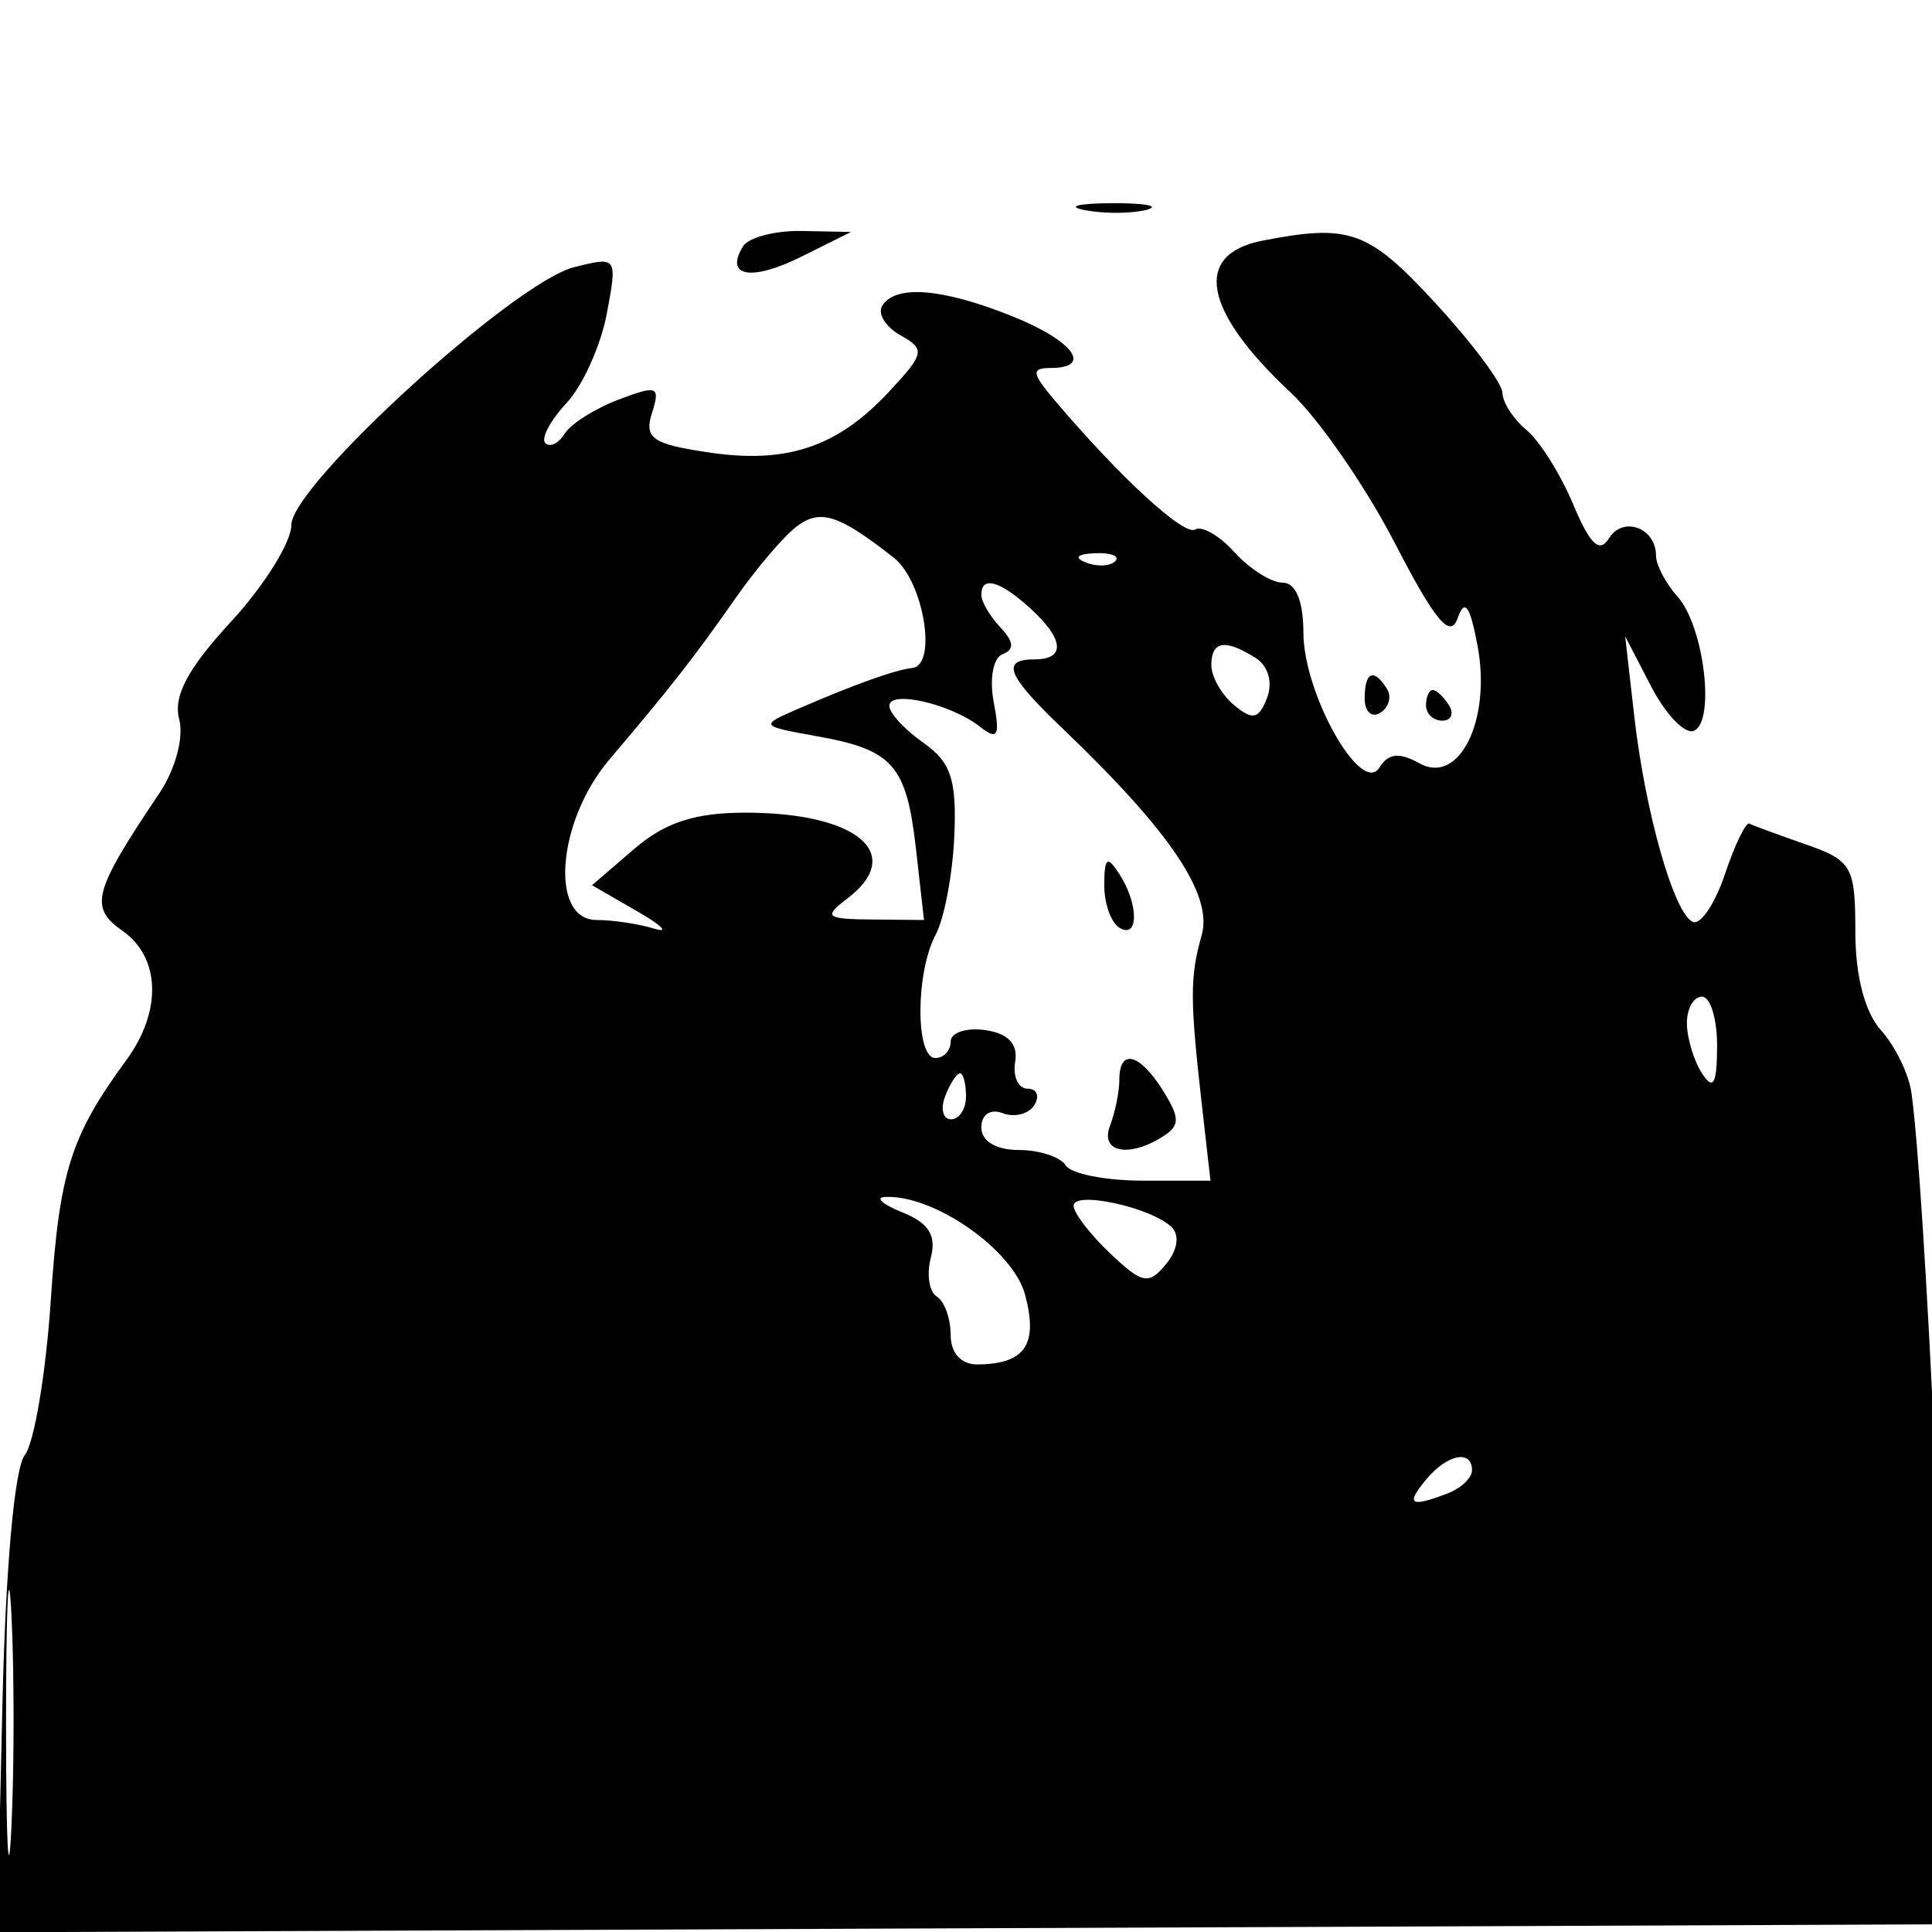 <svg xmlns="http://www.w3.org/2000/svg" width="126" height="126" viewBox="0 0 126 126" version="1.1">
	<path d="M 70.762 13.707 C 72.006 13.946, 73.806 13.937, 74.762 13.687 C 75.718 13.437, 74.700 13.241, 72.500 13.252 C 70.300 13.263, 69.518 13.468, 70.762 13.707 M 48.459 16.067 C 47.234 18.049, 49.002 18.362, 52.260 16.741 L 55.500 15.128 52.309 15.064 C 50.554 15.029, 48.821 15.480, 48.459 16.067 M 82.335 15.695 C 77.779 16.583, 78.465 20.270, 84.177 25.603 C 86.004 27.310, 89.059 31.725, 90.965 35.414 C 93.593 40.500, 94.583 41.688, 95.060 40.328 C 95.525 39.003, 95.866 39.472, 96.362 42.119 C 97.271 46.962, 95.163 51.230, 92.577 49.783 C 91.267 49.050, 90.541 49.124, 89.968 50.051 C 88.791 51.956, 85.008 45.250, 85.004 41.250 C 85.001 39.196, 84.505 38, 83.655 38 C 82.915 38, 81.505 37.111, 80.521 36.024 C 79.538 34.937, 78.379 34.266, 77.947 34.533 C 77.224 34.979, 73.008 31.099, 68.750 26.068 C 67.288 24.341, 67.247 24, 68.500 24 C 71.325 24, 70.001 22.217, 65.980 20.609 C 61.444 18.794, 58.395 18.552, 57.538 19.939 C 57.219 20.455, 57.752 21.321, 58.723 21.865 C 60.356 22.779, 60.302 23.051, 57.994 25.532 C 54.619 29.159, 51.324 30.270, 46.204 29.505 C 42.537 28.958, 41.998 28.581, 42.522 26.931 C 43.077 25.181, 42.870 25.099, 40.338 26.062 C 38.800 26.647, 37.219 27.646, 36.825 28.284 C 36.431 28.921, 35.864 29.197, 35.565 28.898 C 35.266 28.599, 35.886 27.426, 36.944 26.290 C 38.002 25.155, 39.184 22.536, 39.572 20.470 C 40.271 16.740, 40.257 16.719, 37.446 17.424 C 33.533 18.406, 19 31.658, 19 34.244 C 19 35.362, 17.231 38.196, 15.068 40.542 C 12.242 43.608, 11.291 45.396, 11.685 46.902 C 11.998 48.099, 11.440 50.175, 10.383 51.748 C 6.074 58.162, 5.803 59.174, 7.984 60.701 C 10.465 62.439, 10.575 65.944, 8.250 69.122 C 4.590 74.125, 3.876 76.396, 3.310 84.823 C 2.990 89.595, 2.227 94.131, 1.614 94.902 C 0.947 95.740, 0.363 102.267, 0.158 111.159 L -0.184 126.015 63.158 125.757 L 126.500 125.500 126.781 117 C 127.026 109.608, 125.540 77.580, 124.660 71.272 C 124.489 70.046, 123.596 68.211, 122.675 67.193 C 121.622 66.030, 121 63.643, 121 60.769 C 121 56.508, 120.778 56.118, 117.750 55.063 C 115.963 54.440, 114.315 53.833, 114.089 53.715 C 113.863 53.597, 113.148 55.075, 112.500 57 C 111.852 58.925, 110.912 60.332, 110.411 60.126 C 109.183 59.622, 107.299 53.013, 106.578 46.676 L 105.989 41.500 107.685 44.770 C 108.618 46.568, 109.858 47.873, 110.441 47.671 C 111.891 47.166, 111.150 40.865, 109.412 38.921 C 108.635 38.053, 108 36.842, 108 36.230 C 108 34.421, 105.846 33.631, 104.935 35.106 C 104.319 36.103, 103.695 35.513, 102.604 32.904 C 101.786 30.944, 100.415 28.759, 99.558 28.048 C 98.701 27.337, 97.995 26.248, 97.989 25.628 C 97.983 25.007, 96.007 22.363, 93.598 19.750 C 89.242 15.027, 88.018 14.586, 82.335 15.695 M 51.949 34.341 C 51.112 34.978, 49.325 37.075, 47.978 39 C 45.252 42.895, 43.783 44.774, 39.750 49.525 C 36.327 53.557, 35.815 60, 38.918 60 C 39.973 60, 41.661 60.254, 42.668 60.564 C 43.676 60.874, 43.175 60.363, 41.555 59.430 L 38.610 57.732 41.361 55.366 C 43.374 53.634, 45.321 53, 48.622 53 C 55.916 53, 59.095 55.689, 55.250 58.608 C 53.684 59.797, 53.856 59.940, 56.880 59.968 L 60.260 60 59.743 55.413 C 59.122 49.902, 58.256 48.909, 53.301 48.019 C 49.566 47.349, 49.543 47.318, 52 46.250 C 55.668 44.655, 58.367 43.688, 59.500 43.562 C 61.149 43.378, 60.231 37.897, 58.297 36.378 C 54.699 33.551, 53.494 33.165, 51.949 34.341 M 70.813 36.683 C 71.534 36.972, 72.397 36.936, 72.729 36.604 C 73.061 36.272, 72.471 36.036, 71.417 36.079 C 70.252 36.127, 70.015 36.364, 70.813 36.683 M 64 38.800 C 64 39.240, 64.563 40.196, 65.250 40.925 C 66.124 41.851, 66.167 42.373, 65.395 42.660 C 64.774 42.890, 64.517 44.258, 64.807 45.785 C 65.230 48.015, 65.070 48.302, 63.911 47.394 C 62.005 45.901, 58 44.982, 58 46.037 C 58 46.504, 58.998 47.586, 60.218 48.440 C 62.017 49.700, 62.398 50.847, 62.238 54.524 C 62.130 57.016, 61.582 59.913, 61.020 60.962 C 59.709 63.411, 59.695 69, 61 69 C 61.550 69, 62 68.519, 62 67.930 C 62 67.342, 63.013 67.005, 64.250 67.180 C 65.752 67.394, 66.402 68.082, 66.206 69.250 C 66.045 70.213, 66.409 71, 67.015 71 C 67.622 71, 67.821 71.481, 67.458 72.068 C 67.095 72.656, 66.168 72.895, 65.399 72.600 C 64.592 72.290, 64 72.684, 64 73.531 C 64 74.422, 64.961 75, 66.441 75 C 67.784 75, 69.160 75.450, 69.500 76 C 69.840 76.550, 72.104 77, 74.531 77 L 78.944 77 78.404 72.250 C 77.600 65.165, 77.596 63.739, 78.369 61 C 79.114 58.359, 76.340 54.240, 69.250 47.464 C 65.658 44.031, 65.254 43, 67.500 43 C 69.521 43, 69.390 41.663, 67.171 39.655 C 65.186 37.858, 64 37.539, 64 38.800 M 79 43.378 C 79 44.135, 79.670 45.311, 80.488 45.990 C 81.698 46.994, 82.099 46.905, 82.634 45.512 C 83.019 44.509, 82.713 43.432, 81.896 42.914 C 79.901 41.651, 79 41.796, 79 43.378 M 89 45.559 C 89 46.416, 89.457 46.835, 90.016 46.490 C 90.575 46.144, 90.774 45.443, 90.457 44.931 C 89.600 43.544, 89 43.802, 89 45.559 M 93 46 C 93 46.550, 93.477 47, 94.059 47 C 94.641 47, 94.840 46.550, 94.500 46 C 94.160 45.450, 93.684 45, 93.441 45 C 93.198 45, 93 45.450, 93 46 M 72.015 57.691 C 72.007 58.896, 72.450 60.160, 73 60.500 C 74.273 61.287, 74.273 58.970, 73 57 C 72.212 55.781, 72.028 55.910, 72.015 57.691 M 110.015 66.750 C 110.024 67.713, 110.467 69.175, 111 70 C 111.736 71.138, 111.973 70.716, 111.985 68.250 C 111.993 66.463, 111.550 65, 111 65 C 110.450 65, 110.007 65.787, 110.015 66.750 M 73 70.418 C 73 71.198, 72.727 72.548, 72.393 73.418 C 71.728 75.150, 73.611 75.533, 75.842 74.119 C 76.962 73.409, 76.963 72.914, 75.852 71.134 C 74.321 68.683, 73 68.351, 73 70.418 M 61.638 71.500 C 61.322 72.325, 61.499 73, 62.031 73 C 62.564 73, 63 72.325, 63 71.500 C 63 70.675, 62.823 70, 62.607 70 C 62.391 70, 61.955 70.675, 61.638 71.500 M 58.864 79.073 C 60.566 79.755, 61.082 80.577, 60.708 82.009 C 60.422 83.103, 60.596 84.250, 61.094 84.558 C 61.592 84.866, 62 85.991, 62 87.059 C 62 88.247, 62.679 88.994, 63.750 88.985 C 66.856 88.958, 67.720 87.694, 66.856 84.446 C 66.077 81.513, 60.899 77.898, 57.716 78.063 C 57.047 78.098, 57.564 78.553, 58.864 79.073 M 70.017 78.642 C 70.027 79.114, 71.099 80.509, 72.401 81.743 C 74.499 83.732, 74.911 83.812, 76.041 82.450 C 76.801 81.535, 76.949 80.557, 76.408 80.028 C 75.086 78.737, 69.997 77.633, 70.017 78.642 M 93 96.500 C 91.649 98.128, 91.972 98.332, 94.418 97.393 C 95.288 97.059, 96 96.384, 96 95.893 C 96 94.510, 94.380 94.838, 93 96.500 M 0.395 112.500 C 0.396 120.200, 0.553 123.218, 0.743 119.206 C 0.934 115.195, 0.932 108.895, 0.741 105.206 C 0.549 101.518, 0.393 104.800, 0.395 112.500" stroke="none" fill="black" fill-rule="evenodd"/>
</svg>